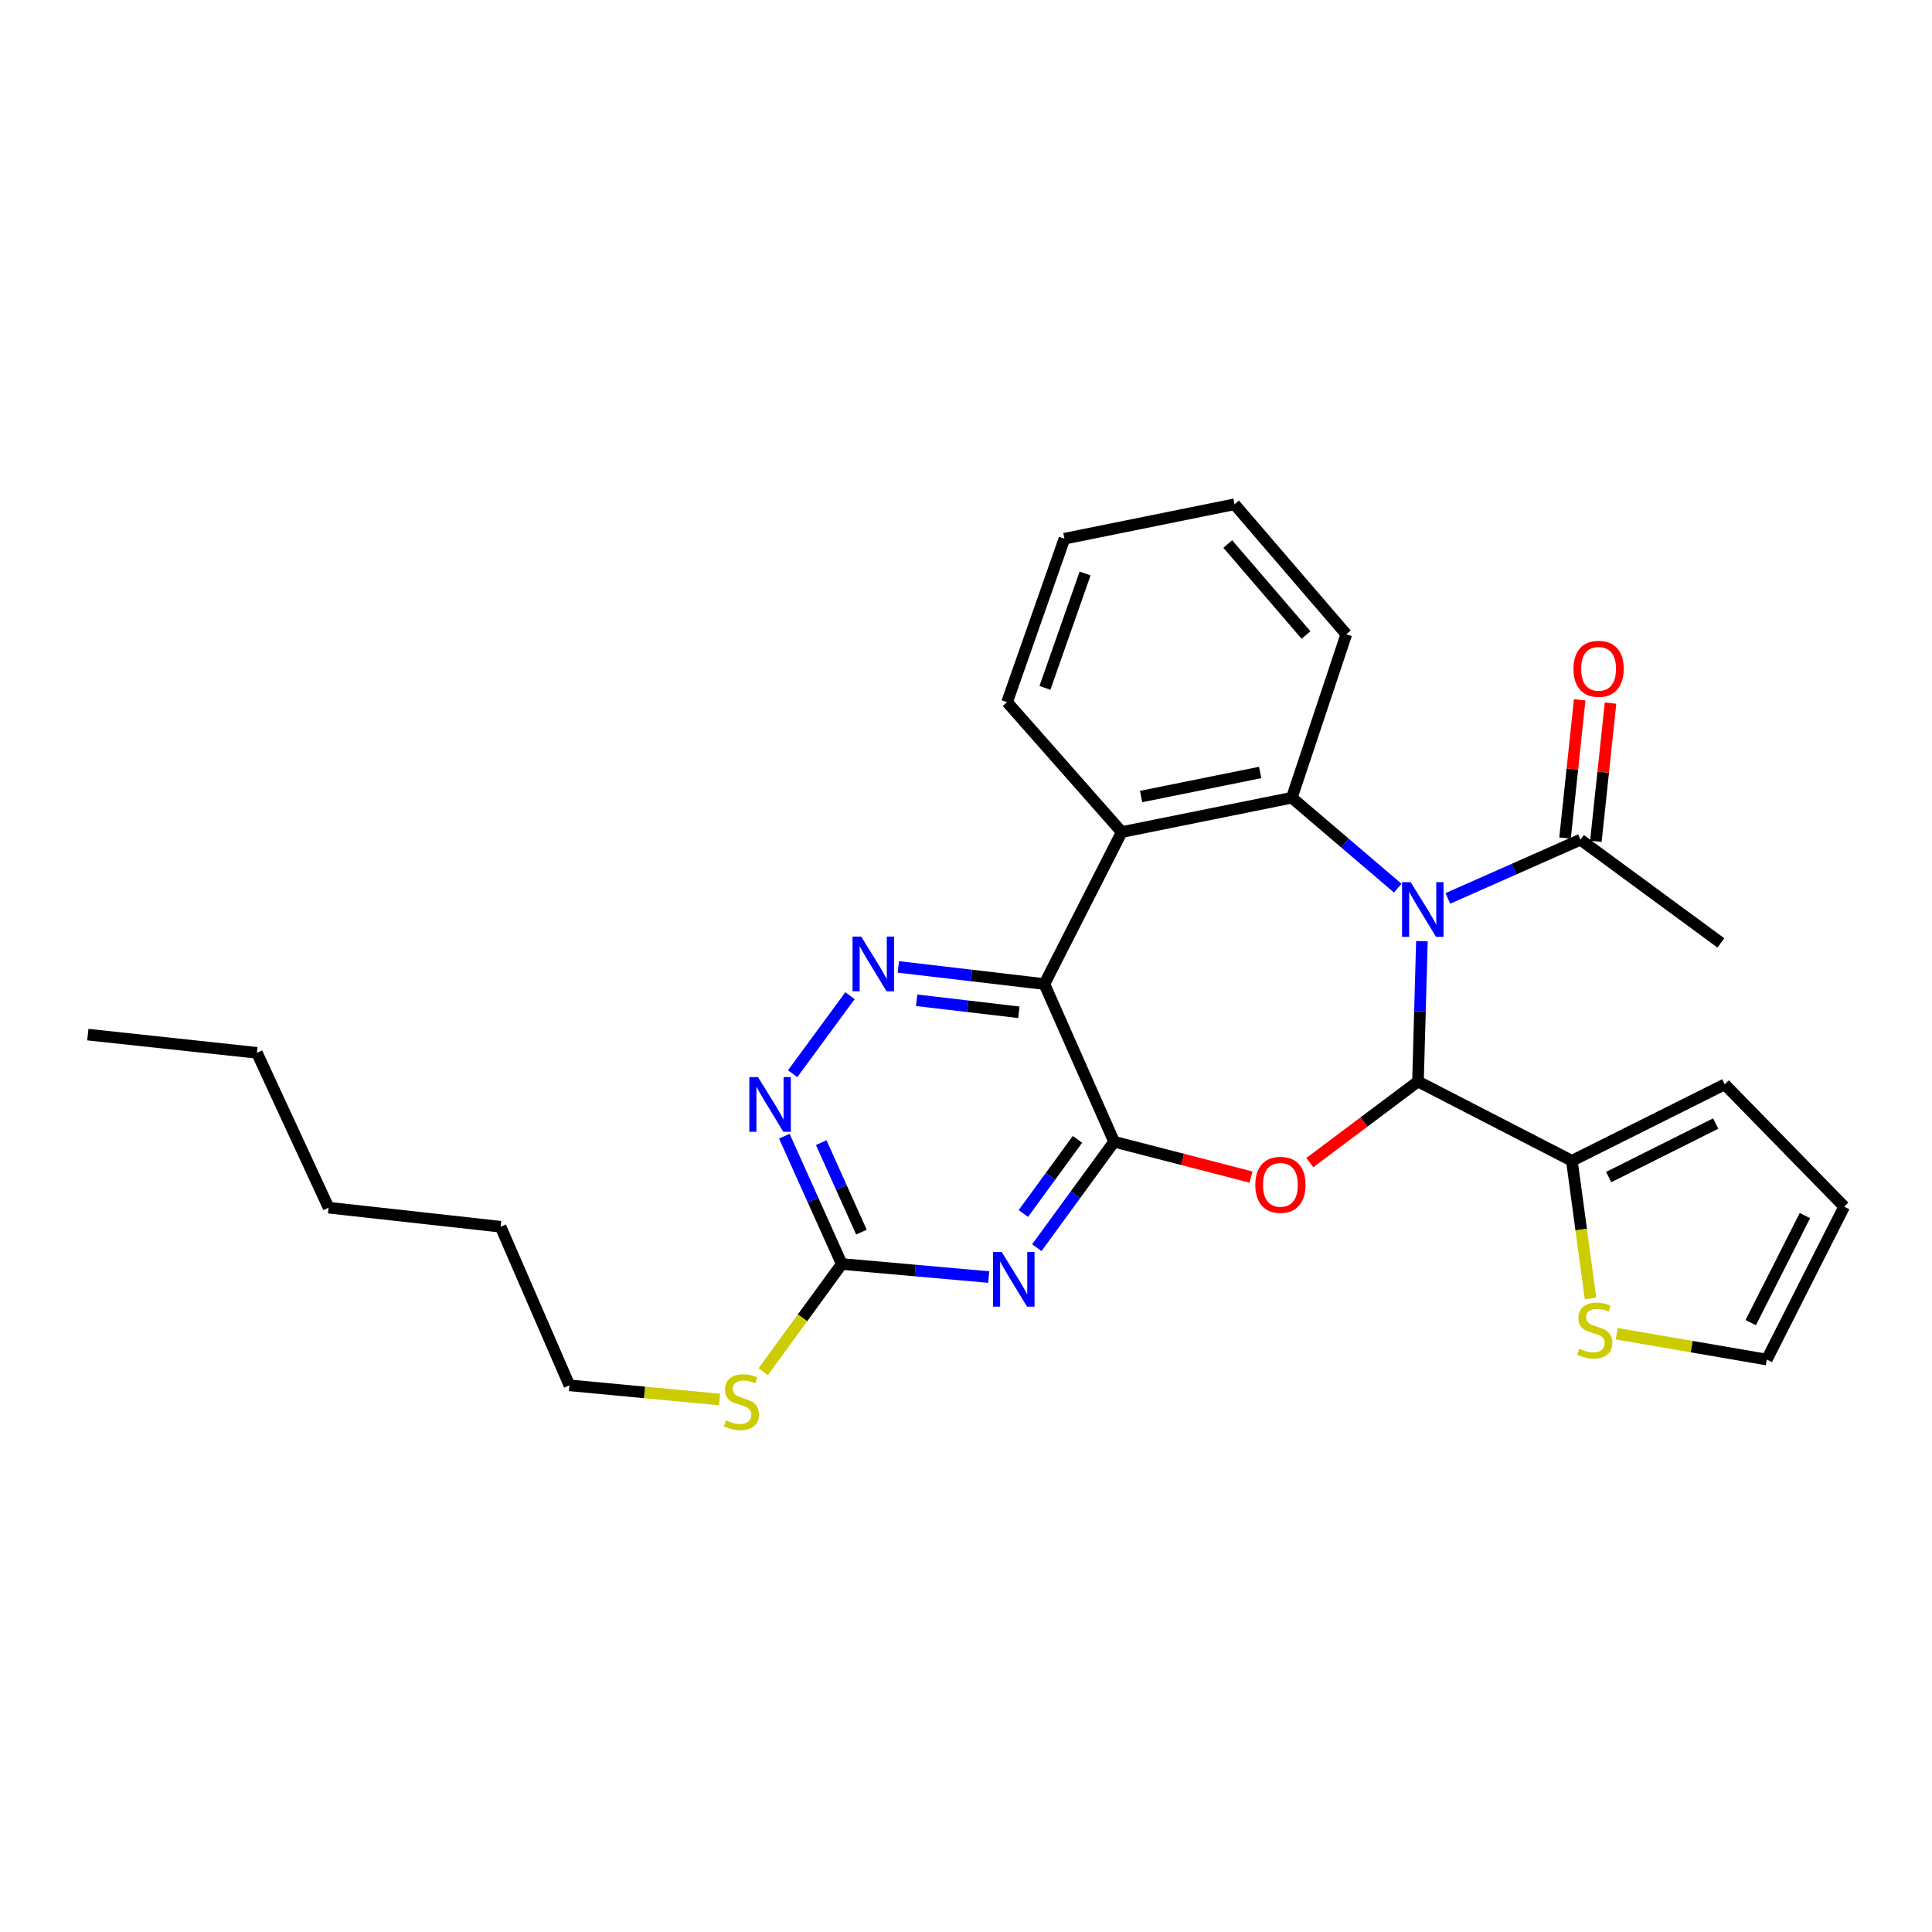 <?xml version='1.0' encoding='iso-8859-1'?>
<svg version='1.1' baseProfile='full'
              xmlns='http://www.w3.org/2000/svg'
                      xmlns:rdkit='http://www.rdkit.org/xml'
                      xmlns:xlink='http://www.w3.org/1999/xlink'
                  xml:space='preserve'
width='1000px' height='1000px' viewBox='0 0 1000 1000'>
<!-- END OF HEADER -->
<rect style='opacity:1.0;fill:#FFFFFF;stroke:none' width='1000' height='1000' x='0' y='0'> </rect>
<path class='bond-0' d='M 735.977,487.153 L 734.962,523.467' style='fill:none;fill-rule:evenodd;stroke:#0000FF;stroke-width:6px;stroke-linecap:butt;stroke-linejoin:miter;stroke-opacity:1' />
<path class='bond-0' d='M 734.962,523.467 L 733.947,559.782' style='fill:none;fill-rule:evenodd;stroke:#000000;stroke-width:6px;stroke-linecap:butt;stroke-linejoin:miter;stroke-opacity:1' />
<path class='bond-4' d='M 723.466,459.695 L 696.058,436.296' style='fill:none;fill-rule:evenodd;stroke:#0000FF;stroke-width:6px;stroke-linecap:butt;stroke-linejoin:miter;stroke-opacity:1' />
<path class='bond-4' d='M 696.058,436.296 L 668.65,412.897' style='fill:none;fill-rule:evenodd;stroke:#000000;stroke-width:6px;stroke-linecap:butt;stroke-linejoin:miter;stroke-opacity:1' />
<path class='bond-10' d='M 749.406,465.022 L 783.723,449.825' style='fill:none;fill-rule:evenodd;stroke:#0000FF;stroke-width:6px;stroke-linecap:butt;stroke-linejoin:miter;stroke-opacity:1' />
<path class='bond-10' d='M 783.723,449.825 L 818.04,434.627' style='fill:none;fill-rule:evenodd;stroke:#000000;stroke-width:6px;stroke-linecap:butt;stroke-linejoin:miter;stroke-opacity:1' />
<path class='bond-2' d='M 733.947,559.782 L 705.96,580.773' style='fill:none;fill-rule:evenodd;stroke:#000000;stroke-width:6px;stroke-linecap:butt;stroke-linejoin:miter;stroke-opacity:1' />
<path class='bond-2' d='M 705.96,580.773 L 677.972,601.764' style='fill:none;fill-rule:evenodd;stroke:#FF0000;stroke-width:6px;stroke-linecap:butt;stroke-linejoin:miter;stroke-opacity:1' />
<path class='bond-9' d='M 733.947,559.782 L 813.6,600.825' style='fill:none;fill-rule:evenodd;stroke:#000000;stroke-width:6px;stroke-linecap:butt;stroke-linejoin:miter;stroke-opacity:1' />
<path class='bond-1' d='M 576.666,590.954 L 612.095,600.103' style='fill:none;fill-rule:evenodd;stroke:#000000;stroke-width:6px;stroke-linecap:butt;stroke-linejoin:miter;stroke-opacity:1' />
<path class='bond-1' d='M 612.095,600.103 L 647.525,609.252' style='fill:none;fill-rule:evenodd;stroke:#FF0000;stroke-width:6px;stroke-linecap:butt;stroke-linejoin:miter;stroke-opacity:1' />
<path class='bond-5' d='M 576.666,590.954 L 556.664,618.372' style='fill:none;fill-rule:evenodd;stroke:#000000;stroke-width:6px;stroke-linecap:butt;stroke-linejoin:miter;stroke-opacity:1' />
<path class='bond-5' d='M 556.664,618.372 L 536.663,645.791' style='fill:none;fill-rule:evenodd;stroke:#0000FF;stroke-width:6px;stroke-linecap:butt;stroke-linejoin:miter;stroke-opacity:1' />
<path class='bond-5' d='M 557.699,589.721 L 543.698,608.913' style='fill:none;fill-rule:evenodd;stroke:#000000;stroke-width:6px;stroke-linecap:butt;stroke-linejoin:miter;stroke-opacity:1' />
<path class='bond-5' d='M 543.698,608.913 L 529.697,628.106' style='fill:none;fill-rule:evenodd;stroke:#0000FF;stroke-width:6px;stroke-linecap:butt;stroke-linejoin:miter;stroke-opacity:1' />
<path class='bond-28' d='M 576.666,590.954 L 540.571,509.349' style='fill:none;fill-rule:evenodd;stroke:#000000;stroke-width:6px;stroke-linecap:butt;stroke-linejoin:miter;stroke-opacity:1' />
<path class='bond-3' d='M 540.571,509.349 L 580.616,430.677' style='fill:none;fill-rule:evenodd;stroke:#000000;stroke-width:6px;stroke-linecap:butt;stroke-linejoin:miter;stroke-opacity:1' />
<path class='bond-7' d='M 540.571,509.349 L 502.78,504.908' style='fill:none;fill-rule:evenodd;stroke:#000000;stroke-width:6px;stroke-linecap:butt;stroke-linejoin:miter;stroke-opacity:1' />
<path class='bond-7' d='M 502.78,504.908 L 464.988,500.467' style='fill:none;fill-rule:evenodd;stroke:#0000FF;stroke-width:6px;stroke-linecap:butt;stroke-linejoin:miter;stroke-opacity:1' />
<path class='bond-7' d='M 527.36,523.957 L 500.906,520.848' style='fill:none;fill-rule:evenodd;stroke:#000000;stroke-width:6px;stroke-linecap:butt;stroke-linejoin:miter;stroke-opacity:1' />
<path class='bond-7' d='M 500.906,520.848 L 474.453,517.74' style='fill:none;fill-rule:evenodd;stroke:#0000FF;stroke-width:6px;stroke-linecap:butt;stroke-linejoin:miter;stroke-opacity:1' />
<path class='bond-6' d='M 668.65,412.897 L 580.616,430.677' style='fill:none;fill-rule:evenodd;stroke:#000000;stroke-width:6px;stroke-linecap:butt;stroke-linejoin:miter;stroke-opacity:1' />
<path class='bond-6' d='M 652.267,399.832 L 590.643,412.278' style='fill:none;fill-rule:evenodd;stroke:#000000;stroke-width:6px;stroke-linecap:butt;stroke-linejoin:miter;stroke-opacity:1' />
<path class='bond-18' d='M 668.65,412.897 L 696.845,328.305' style='fill:none;fill-rule:evenodd;stroke:#000000;stroke-width:6px;stroke-linecap:butt;stroke-linejoin:miter;stroke-opacity:1' />
<path class='bond-8' d='M 511.751,661.001 L 473.722,657.623' style='fill:none;fill-rule:evenodd;stroke:#0000FF;stroke-width:6px;stroke-linecap:butt;stroke-linejoin:miter;stroke-opacity:1' />
<path class='bond-8' d='M 473.722,657.623 L 435.693,654.245' style='fill:none;fill-rule:evenodd;stroke:#000000;stroke-width:6px;stroke-linecap:butt;stroke-linejoin:miter;stroke-opacity:1' />
<path class='bond-19' d='M 580.616,430.677 L 521.266,363.418' style='fill:none;fill-rule:evenodd;stroke:#000000;stroke-width:6px;stroke-linecap:butt;stroke-linejoin:miter;stroke-opacity:1' />
<path class='bond-11' d='M 439.958,515.359 L 410.278,555.752' style='fill:none;fill-rule:evenodd;stroke:#0000FF;stroke-width:6px;stroke-linecap:butt;stroke-linejoin:miter;stroke-opacity:1' />
<path class='bond-17' d='M 435.693,654.245 L 415.365,682.114' style='fill:none;fill-rule:evenodd;stroke:#000000;stroke-width:6px;stroke-linecap:butt;stroke-linejoin:miter;stroke-opacity:1' />
<path class='bond-17' d='M 415.365,682.114 L 395.037,709.984' style='fill:none;fill-rule:evenodd;stroke:#CCCC00;stroke-width:6px;stroke-linecap:butt;stroke-linejoin:miter;stroke-opacity:1' />
<path class='bond-31' d='M 435.693,654.245 L 420.831,621.163' style='fill:none;fill-rule:evenodd;stroke:#000000;stroke-width:6px;stroke-linecap:butt;stroke-linejoin:miter;stroke-opacity:1' />
<path class='bond-31' d='M 420.831,621.163 L 405.969,588.082' style='fill:none;fill-rule:evenodd;stroke:#0000FF;stroke-width:6px;stroke-linecap:butt;stroke-linejoin:miter;stroke-opacity:1' />
<path class='bond-31' d='M 445.875,637.743 L 435.471,614.586' style='fill:none;fill-rule:evenodd;stroke:#000000;stroke-width:6px;stroke-linecap:butt;stroke-linejoin:miter;stroke-opacity:1' />
<path class='bond-31' d='M 435.471,614.586 L 425.068,591.429' style='fill:none;fill-rule:evenodd;stroke:#0000FF;stroke-width:6px;stroke-linecap:butt;stroke-linejoin:miter;stroke-opacity:1' />
<path class='bond-12' d='M 813.6,600.825 L 818.423,636.437' style='fill:none;fill-rule:evenodd;stroke:#000000;stroke-width:6px;stroke-linecap:butt;stroke-linejoin:miter;stroke-opacity:1' />
<path class='bond-12' d='M 818.423,636.437 L 823.247,672.049' style='fill:none;fill-rule:evenodd;stroke:#CCCC00;stroke-width:6px;stroke-linecap:butt;stroke-linejoin:miter;stroke-opacity:1' />
<path class='bond-13' d='M 813.6,600.825 L 892.717,561.262' style='fill:none;fill-rule:evenodd;stroke:#000000;stroke-width:6px;stroke-linecap:butt;stroke-linejoin:miter;stroke-opacity:1' />
<path class='bond-13' d='M 832.646,609.246 L 888.028,581.551' style='fill:none;fill-rule:evenodd;stroke:#000000;stroke-width:6px;stroke-linecap:butt;stroke-linejoin:miter;stroke-opacity:1' />
<path class='bond-15' d='M 826.02,435.473 L 829.814,399.699' style='fill:none;fill-rule:evenodd;stroke:#000000;stroke-width:6px;stroke-linecap:butt;stroke-linejoin:miter;stroke-opacity:1' />
<path class='bond-15' d='M 829.814,399.699 L 833.608,363.925' style='fill:none;fill-rule:evenodd;stroke:#FF0000;stroke-width:6px;stroke-linecap:butt;stroke-linejoin:miter;stroke-opacity:1' />
<path class='bond-15' d='M 810.06,433.781 L 813.854,398.007' style='fill:none;fill-rule:evenodd;stroke:#000000;stroke-width:6px;stroke-linecap:butt;stroke-linejoin:miter;stroke-opacity:1' />
<path class='bond-15' d='M 813.854,398.007 L 817.648,362.233' style='fill:none;fill-rule:evenodd;stroke:#FF0000;stroke-width:6px;stroke-linecap:butt;stroke-linejoin:miter;stroke-opacity:1' />
<path class='bond-20' d='M 818.04,434.627 L 890.729,488.056' style='fill:none;fill-rule:evenodd;stroke:#000000;stroke-width:6px;stroke-linecap:butt;stroke-linejoin:miter;stroke-opacity:1' />
<path class='bond-14' d='M 836.797,690.33 L 875.645,697.018' style='fill:none;fill-rule:evenodd;stroke:#CCCC00;stroke-width:6px;stroke-linecap:butt;stroke-linejoin:miter;stroke-opacity:1' />
<path class='bond-14' d='M 875.645,697.018 L 914.492,703.706' style='fill:none;fill-rule:evenodd;stroke:#000000;stroke-width:6px;stroke-linecap:butt;stroke-linejoin:miter;stroke-opacity:1' />
<path class='bond-16' d='M 892.717,561.262 L 954.545,624.561' style='fill:none;fill-rule:evenodd;stroke:#000000;stroke-width:6px;stroke-linecap:butt;stroke-linejoin:miter;stroke-opacity:1' />
<path class='bond-30' d='M 914.492,703.706 L 954.545,624.561' style='fill:none;fill-rule:evenodd;stroke:#000000;stroke-width:6px;stroke-linecap:butt;stroke-linejoin:miter;stroke-opacity:1' />
<path class='bond-30' d='M 906.179,684.587 L 934.217,629.185' style='fill:none;fill-rule:evenodd;stroke:#000000;stroke-width:6px;stroke-linecap:butt;stroke-linejoin:miter;stroke-opacity:1' />
<path class='bond-21' d='M 372.438,724.385 L 333.583,720.715' style='fill:none;fill-rule:evenodd;stroke:#CCCC00;stroke-width:6px;stroke-linecap:butt;stroke-linejoin:miter;stroke-opacity:1' />
<path class='bond-21' d='M 333.583,720.715 L 294.729,717.045' style='fill:none;fill-rule:evenodd;stroke:#000000;stroke-width:6px;stroke-linecap:butt;stroke-linejoin:miter;stroke-opacity:1' />
<path class='bond-24' d='M 696.845,328.305 L 638.975,261.019' style='fill:none;fill-rule:evenodd;stroke:#000000;stroke-width:6px;stroke-linecap:butt;stroke-linejoin:miter;stroke-opacity:1' />
<path class='bond-24' d='M 675.996,328.677 L 635.487,281.578' style='fill:none;fill-rule:evenodd;stroke:#000000;stroke-width:6px;stroke-linecap:butt;stroke-linejoin:miter;stroke-opacity:1' />
<path class='bond-29' d='M 521.266,363.418 L 550.95,278.835' style='fill:none;fill-rule:evenodd;stroke:#000000;stroke-width:6px;stroke-linecap:butt;stroke-linejoin:miter;stroke-opacity:1' />
<path class='bond-29' d='M 540.863,356.046 L 561.642,296.837' style='fill:none;fill-rule:evenodd;stroke:#000000;stroke-width:6px;stroke-linecap:butt;stroke-linejoin:miter;stroke-opacity:1' />
<path class='bond-22' d='M 294.729,717.045 L 259.116,634.958' style='fill:none;fill-rule:evenodd;stroke:#000000;stroke-width:6px;stroke-linecap:butt;stroke-linejoin:miter;stroke-opacity:1' />
<path class='bond-26' d='M 259.116,634.958 L 170.083,625.087' style='fill:none;fill-rule:evenodd;stroke:#000000;stroke-width:6px;stroke-linecap:butt;stroke-linejoin:miter;stroke-opacity:1' />
<path class='bond-23' d='M 132.981,544.944 L 170.083,625.087' style='fill:none;fill-rule:evenodd;stroke:#000000;stroke-width:6px;stroke-linecap:butt;stroke-linejoin:miter;stroke-opacity:1' />
<path class='bond-27' d='M 132.981,544.944 L 45.455,535.519' style='fill:none;fill-rule:evenodd;stroke:#000000;stroke-width:6px;stroke-linecap:butt;stroke-linejoin:miter;stroke-opacity:1' />
<path class='bond-25' d='M 638.975,261.019 L 550.95,278.835' style='fill:none;fill-rule:evenodd;stroke:#000000;stroke-width:6px;stroke-linecap:butt;stroke-linejoin:miter;stroke-opacity:1' />
<path  class='atom-0' d='M 730.175 456.606
L 739.455 471.606
Q 740.375 473.086, 741.855 475.766
Q 743.335 478.446, 743.415 478.606
L 743.415 456.606
L 747.175 456.606
L 747.175 484.926
L 743.295 484.926
L 733.335 468.526
Q 732.175 466.606, 730.935 464.406
Q 729.735 462.206, 729.375 461.526
L 729.375 484.926
L 725.695 484.926
L 725.695 456.606
L 730.175 456.606
' fill='#0000FF'/>
<path  class='atom-3' d='M 649.747 613.264
Q 649.747 606.464, 653.107 602.664
Q 656.467 598.864, 662.747 598.864
Q 669.027 598.864, 672.387 602.664
Q 675.747 606.464, 675.747 613.264
Q 675.747 620.144, 672.347 624.064
Q 668.947 627.944, 662.747 627.944
Q 656.507 627.944, 653.107 624.064
Q 649.747 620.184, 649.747 613.264
M 662.747 624.744
Q 667.067 624.744, 669.387 621.864
Q 671.747 618.944, 671.747 613.264
Q 671.747 607.704, 669.387 604.904
Q 667.067 602.064, 662.747 602.064
Q 658.427 602.064, 656.067 604.864
Q 653.747 607.664, 653.747 613.264
Q 653.747 618.984, 656.067 621.864
Q 658.427 624.744, 662.747 624.744
' fill='#FF0000'/>
<path  class='atom-6' d='M 518.466 647.994
L 527.746 662.994
Q 528.666 664.474, 530.146 667.154
Q 531.626 669.834, 531.706 669.994
L 531.706 647.994
L 535.466 647.994
L 535.466 676.314
L 531.586 676.314
L 521.626 659.914
Q 520.466 657.994, 519.226 655.794
Q 518.026 653.594, 517.666 652.914
L 517.666 676.314
L 513.986 676.314
L 513.986 647.994
L 518.466 647.994
' fill='#0000FF'/>
<path  class='atom-8' d='M 445.759 484.783
L 455.039 499.783
Q 455.959 501.263, 457.439 503.943
Q 458.919 506.623, 458.999 506.783
L 458.999 484.783
L 462.759 484.783
L 462.759 513.103
L 458.879 513.103
L 448.919 496.703
Q 447.759 494.783, 446.519 492.583
Q 445.319 490.383, 444.959 489.703
L 444.959 513.103
L 441.279 513.103
L 441.279 484.783
L 445.759 484.783
' fill='#0000FF'/>
<path  class='atom-12' d='M 392.331 557.499
L 401.611 572.499
Q 402.531 573.979, 404.011 576.659
Q 405.491 579.339, 405.571 579.499
L 405.571 557.499
L 409.331 557.499
L 409.331 585.819
L 405.451 585.819
L 395.491 569.419
Q 394.331 567.499, 393.091 565.299
Q 391.891 563.099, 391.531 562.419
L 391.531 585.819
L 387.851 585.819
L 387.851 557.499
L 392.331 557.499
' fill='#0000FF'/>
<path  class='atom-13' d='M 817.459 698.098
Q 817.779 698.218, 819.099 698.778
Q 820.419 699.338, 821.859 699.698
Q 823.339 700.018, 824.779 700.018
Q 827.459 700.018, 829.019 698.738
Q 830.579 697.418, 830.579 695.138
Q 830.579 693.578, 829.779 692.618
Q 829.019 691.658, 827.819 691.138
Q 826.619 690.618, 824.619 690.018
Q 822.099 689.258, 820.579 688.538
Q 819.099 687.818, 818.019 686.298
Q 816.979 684.778, 816.979 682.218
Q 816.979 678.658, 819.379 676.458
Q 821.819 674.258, 826.619 674.258
Q 829.899 674.258, 833.619 675.818
L 832.699 678.898
Q 829.299 677.498, 826.739 677.498
Q 823.979 677.498, 822.459 678.658
Q 820.939 679.778, 820.979 681.738
Q 820.979 683.258, 821.739 684.178
Q 822.539 685.098, 823.659 685.618
Q 824.819 686.138, 826.739 686.738
Q 829.299 687.538, 830.819 688.338
Q 832.339 689.138, 833.419 690.778
Q 834.539 692.378, 834.539 695.138
Q 834.539 699.058, 831.899 701.178
Q 829.299 703.258, 824.939 703.258
Q 822.419 703.258, 820.499 702.698
Q 818.619 702.178, 816.379 701.258
L 817.459 698.098
' fill='#CCCC00'/>
<path  class='atom-16' d='M 814.429 346.173
Q 814.429 339.373, 817.789 335.573
Q 821.149 331.773, 827.429 331.773
Q 833.709 331.773, 837.069 335.573
Q 840.429 339.373, 840.429 346.173
Q 840.429 353.053, 837.029 356.973
Q 833.629 360.853, 827.429 360.853
Q 821.189 360.853, 817.789 356.973
Q 814.429 353.093, 814.429 346.173
M 827.429 357.653
Q 831.749 357.653, 834.069 354.773
Q 836.429 351.853, 836.429 346.173
Q 836.429 340.613, 834.069 337.813
Q 831.749 334.973, 827.429 334.973
Q 823.109 334.973, 820.749 337.773
Q 818.429 340.573, 818.429 346.173
Q 818.429 351.893, 820.749 354.773
Q 823.109 357.653, 827.429 357.653
' fill='#FF0000'/>
<path  class='atom-18' d='M 375.753 735.173
Q 376.073 735.293, 377.393 735.853
Q 378.713 736.413, 380.153 736.773
Q 381.633 737.093, 383.073 737.093
Q 385.753 737.093, 387.313 735.813
Q 388.873 734.493, 388.873 732.213
Q 388.873 730.653, 388.073 729.693
Q 387.313 728.733, 386.113 728.213
Q 384.913 727.693, 382.913 727.093
Q 380.393 726.333, 378.873 725.613
Q 377.393 724.893, 376.313 723.373
Q 375.273 721.853, 375.273 719.293
Q 375.273 715.733, 377.673 713.533
Q 380.113 711.333, 384.913 711.333
Q 388.193 711.333, 391.913 712.893
L 390.993 715.973
Q 387.593 714.573, 385.033 714.573
Q 382.273 714.573, 380.753 715.733
Q 379.233 716.853, 379.273 718.813
Q 379.273 720.333, 380.033 721.253
Q 380.833 722.173, 381.953 722.693
Q 383.113 723.213, 385.033 723.813
Q 387.593 724.613, 389.113 725.413
Q 390.633 726.213, 391.713 727.853
Q 392.833 729.453, 392.833 732.213
Q 392.833 736.133, 390.193 738.253
Q 387.593 740.333, 383.233 740.333
Q 380.713 740.333, 378.793 739.773
Q 376.913 739.253, 374.673 738.333
L 375.753 735.173
' fill='#CCCC00'/>
</svg>
